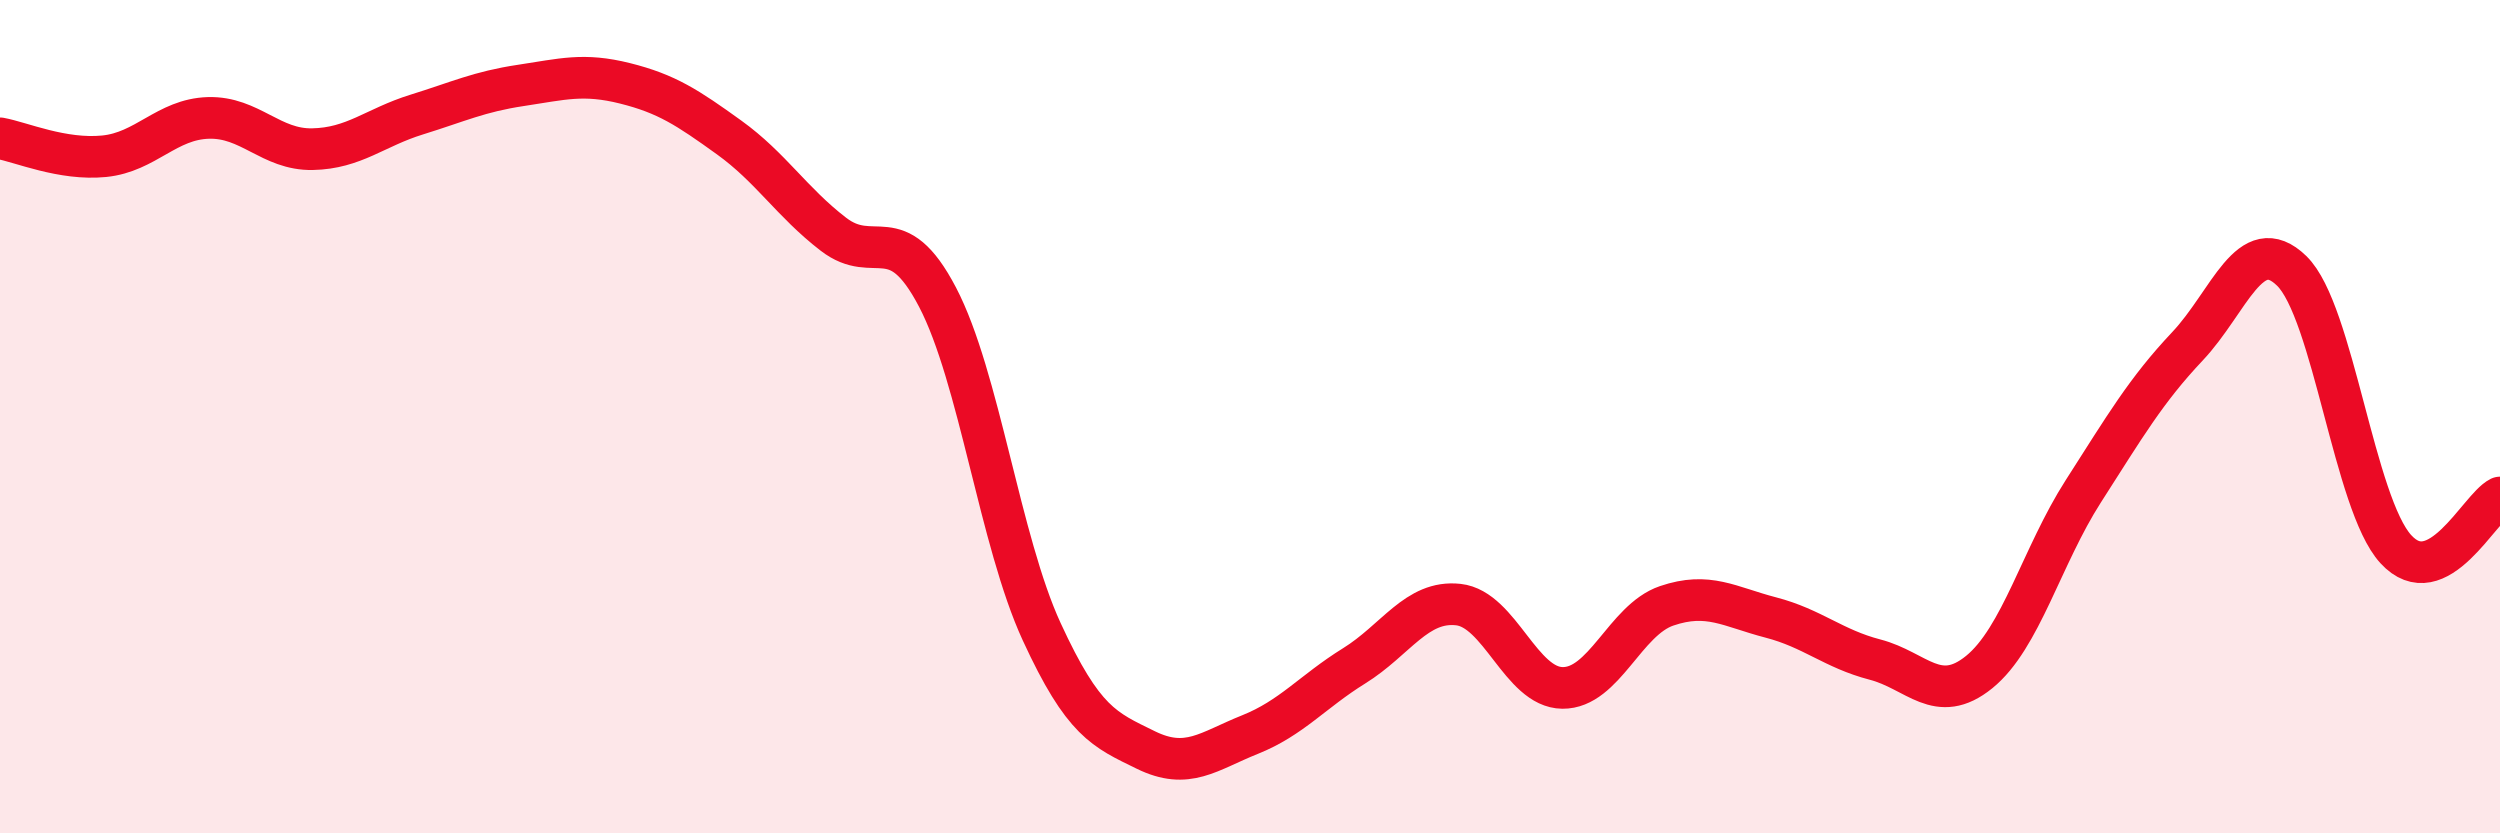 
    <svg width="60" height="20" viewBox="0 0 60 20" xmlns="http://www.w3.org/2000/svg">
      <path
        d="M 0,3.32 C 0.5,3.41 1.5,3.85 2.5,3.75 C 3.5,3.65 4,2.86 5,2.83 C 6,2.8 6.5,3.6 7.5,3.58 C 8.5,3.56 9,3.06 10,2.75 C 11,2.44 11.5,2.2 12.5,2.05 C 13.5,1.9 14,1.75 15,2 C 16,2.25 16.5,2.58 17.5,3.3 C 18.5,4.02 19,4.85 20,5.62 C 21,6.39 21.5,5.22 22.5,7.13 C 23.5,9.04 24,12.99 25,15.16 C 26,17.33 26.5,17.51 27.5,18 C 28.5,18.49 29,18.03 30,17.63 C 31,17.23 31.5,16.6 32.5,15.98 C 33.5,15.36 34,14.4 35,14.51 C 36,14.62 36.5,16.5 37.5,16.51 C 38.5,16.52 39,14.88 40,14.54 C 41,14.2 41.5,14.56 42.5,14.82 C 43.5,15.08 44,15.57 45,15.83 C 46,16.09 46.5,16.94 47.5,16.13 C 48.5,15.32 49,13.35 50,11.79 C 51,10.23 51.5,9.37 52.5,8.31 C 53.5,7.25 54,5.53 55,6.5 C 56,7.47 56.5,12.09 57.5,13.18 C 58.5,14.27 59.5,12.19 60,11.94L60 20L0 20Z"
        fill="#EB0A25"
        opacity="0.1"
        stroke-linecap="round"
        stroke-linejoin="round"
      />
      <path
        d="M 0,3.32 C 0.5,3.41 1.5,3.85 2.5,3.75 C 3.5,3.65 4,2.86 5,2.83 C 6,2.8 6.5,3.6 7.5,3.58 C 8.5,3.56 9,3.06 10,2.75 C 11,2.44 11.5,2.2 12.5,2.05 C 13.5,1.9 14,1.75 15,2 C 16,2.25 16.5,2.58 17.5,3.3 C 18.5,4.02 19,4.85 20,5.62 C 21,6.39 21.5,5.22 22.5,7.13 C 23.5,9.04 24,12.99 25,15.16 C 26,17.33 26.5,17.51 27.5,18 C 28.5,18.49 29,18.03 30,17.63 C 31,17.23 31.5,16.6 32.5,15.98 C 33.5,15.36 34,14.4 35,14.51 C 36,14.62 36.5,16.5 37.5,16.51 C 38.5,16.52 39,14.88 40,14.54 C 41,14.2 41.5,14.56 42.5,14.82 C 43.5,15.08 44,15.57 45,15.83 C 46,16.09 46.5,16.94 47.5,16.13 C 48.5,15.32 49,13.35 50,11.79 C 51,10.23 51.5,9.37 52.5,8.31 C 53.5,7.25 54,5.53 55,6.5 C 56,7.47 56.5,12.09 57.5,13.18 C 58.5,14.27 59.5,12.19 60,11.94"
        stroke="#EB0A25"
        stroke-width="1"
        fill="none"
        stroke-linecap="round"
        stroke-linejoin="round"
      />
    </svg>
  